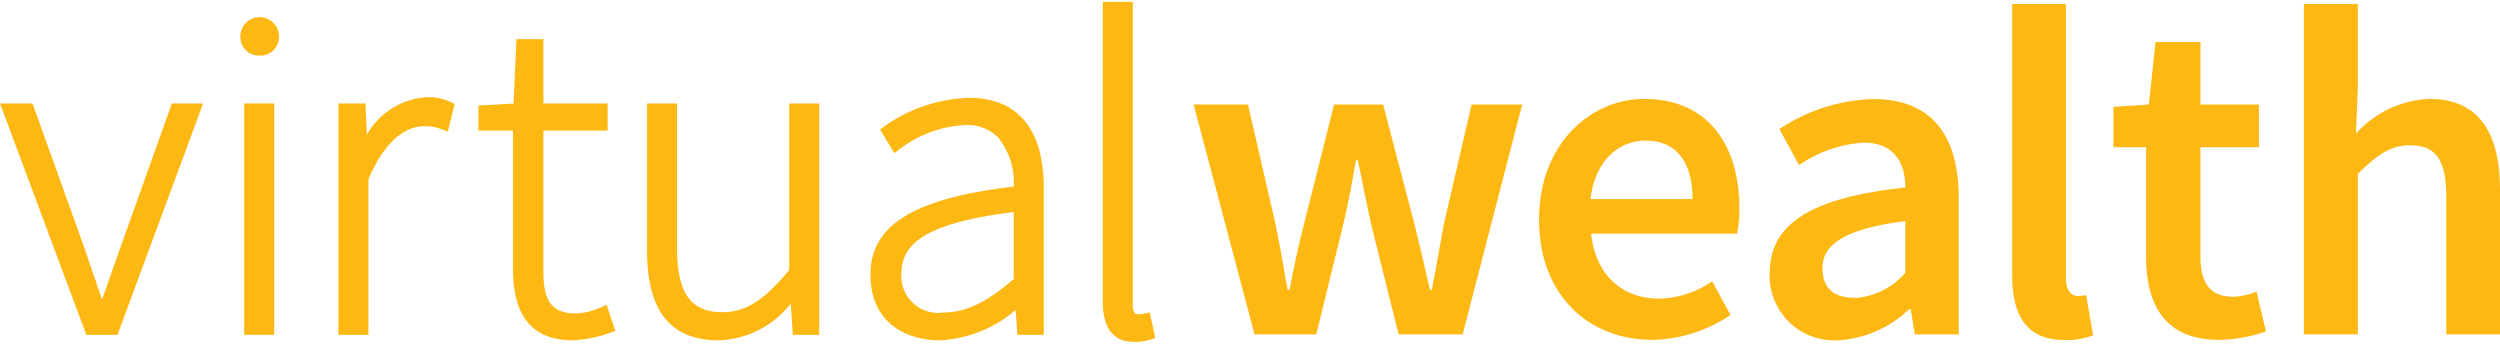 <?xml version="1.0" encoding="UTF-8"?> <svg xmlns="http://www.w3.org/2000/svg" viewBox="0 0 160 22"><defs><style>.cls-1{fill:#fdb813;}</style></defs><path class="cls-1" d="M7.52,21.43h-2l-.07-.2L0,6.62H2.08l3.27,9.1c.26.8.55,1.61.83,2.4v.05c.12.33.24.65.35,1,.38-1.06.79-2.23,1.21-3.43h0L11,6.62h2Z"></path><path class="cls-1" d="M16.62,3.56a1.2,1.2,0,0,1-1.24-1.22,1.24,1.24,0,1,1,2.48,0A1.2,1.2,0,0,1,16.62,3.56Z"></path><path class="cls-1" d="M17.55,21.43H15.63V6.62h1.92Z"></path><path class="cls-1" d="M23.58,21.43H21.66V6.62h1.73l.09,2a4.74,4.74,0,0,1,3.84-2.4,3.28,3.28,0,0,1,1.56.33l.22.11-.44,1.76-.33-.12a2.81,2.81,0,0,0-1.19-.22c-1.37,0-2.66,1.24-3.56,3.39Z"></path><path class="cls-1" d="M36.69,21.78c-2.6,0-3.86-1.5-3.86-4.59V8.36H30.62V6.75l2.25-.12.18-4.12h1.73V6.62h4.11V8.36H34.78v9c0,1.67.35,2.7,2.09,2.7a4.45,4.45,0,0,0,1.64-.41l.31-.15.56,1.68-.28.1A8.35,8.35,0,0,1,36.69,21.78Z"></path><path class="cls-1" d="M46,21.78c-3.09,0-4.59-1.88-4.59-5.75V6.62h1.92v9.24c0,2.89.87,4.12,2.91,4.12,1.47,0,2.64-.73,4.27-2.7V6.62h1.92V21.43H50.74l-.13-2A6.12,6.12,0,0,1,46,21.78Z"></path><path class="cls-1" d="M60.16,21.78c-2.15,0-4.45-1.1-4.45-4.21s2.66-4.86,9.17-5.63a4.57,4.57,0,0,0-1-3.14A2.75,2.75,0,0,0,61.85,8a7.49,7.49,0,0,0-4.34,1.6l-.27.2-.92-1.51.23-.17A9.89,9.89,0,0,1,62,6.26c3.14,0,4.8,2,4.8,5.78v9.39H65.11L65,19.84A8.06,8.06,0,0,1,60.16,21.78Zm4.72-8.21c-5.1.64-7.19,1.78-7.19,3.94A2.35,2.35,0,0,0,60.37,20c1.42,0,2.73-.62,4.51-2.14Z"></path><path class="cls-1" d="M72.58,21.88c-.94,0-2-.44-2-2.56V.12h1.92V19.5c0,.14,0,.61.31.61a2.12,2.12,0,0,0,.47-.05l.3-.07.36,1.64-.27.09A3.18,3.18,0,0,1,72.58,21.88Z"></path><path class="cls-1" d="M76.39,6.69h3.48l1.76,7.64c.3,1.41.51,2.78.78,4.22h.12c.27-1.44.57-2.84.93-4.22l1.92-7.64h3.14l2,7.64c.36,1.41.66,2.78,1,4.22h.12c.27-1.44.51-2.81.77-4.22l1.77-7.64h3.24L93.61,21.4h-4.1L87.8,14.54c-.33-1.38-.57-2.73-.9-4.28h-.12c-.26,1.55-.53,2.93-.86,4.31L84.24,21.4H80.29Z"></path><path class="cls-1" d="M105.24,6.33c4,0,6.08,2.88,6.08,7a7.41,7.41,0,0,1-.15,1.62h-9.34c.29,2.66,2,4.16,4.34,4.16A6.12,6.12,0,0,0,109.58,18l1.17,2.16a9.26,9.26,0,0,1-5,1.59c-4.07,0-7.25-2.85-7.25-7.7S101.8,6.33,105.24,6.33Zm3.08,6.41c0-2.33-1-3.74-3-3.74-1.74,0-3.23,1.29-3.53,3.74Z"></path><path class="cls-1" d="M121.94,12c0-1.55-.69-2.87-2.67-2.87a8.19,8.19,0,0,0-4.13,1.44l-1.26-2.31a11.41,11.41,0,0,1,6-1.92c3.69,0,5.48,2.25,5.48,6.35V21.4h-2.81l-.27-1.62h-.09a7.17,7.17,0,0,1-4.55,2,4.14,4.14,0,0,1-4.38-4.32C113.28,14.3,115.92,12.65,121.94,12Zm-3.21,7.07a4.63,4.63,0,0,0,3.21-1.62V14.15c-4,.51-5.3,1.56-5.3,3S117.51,19.06,118.73,19.06Z"></path><path class="cls-1" d="M128.78.25h3.44V17.8c0,.84.39,1.14.75,1.14a2.07,2.07,0,0,0,.54-.06l.45,2.58a4.71,4.71,0,0,1-1.83.3c-2.45,0-3.35-1.59-3.35-4.14Z"></path><path class="cls-1" d="M137.35,9.42h-2.09V6.84l2.27-.15.42-4h2.88v4h3.74V9.42h-3.74v7c0,1.73.66,2.57,2.06,2.57a4.22,4.22,0,0,0,1.53-.33l.6,2.55a9.41,9.41,0,0,1-3,.54c-3.41,0-4.67-2.16-4.67-5.33Z"></path><path class="cls-1" d="M147.45.25h3.45V5.7l-.12,2.85a6.71,6.71,0,0,1,4.7-2.22c3.14,0,4.52,2.13,4.52,5.84V21.4h-3.44V12.62c0-2.42-.69-3.32-2.31-3.32-1.29,0-2.13.63-3.35,1.83V21.4h-3.45Z"></path></svg> 